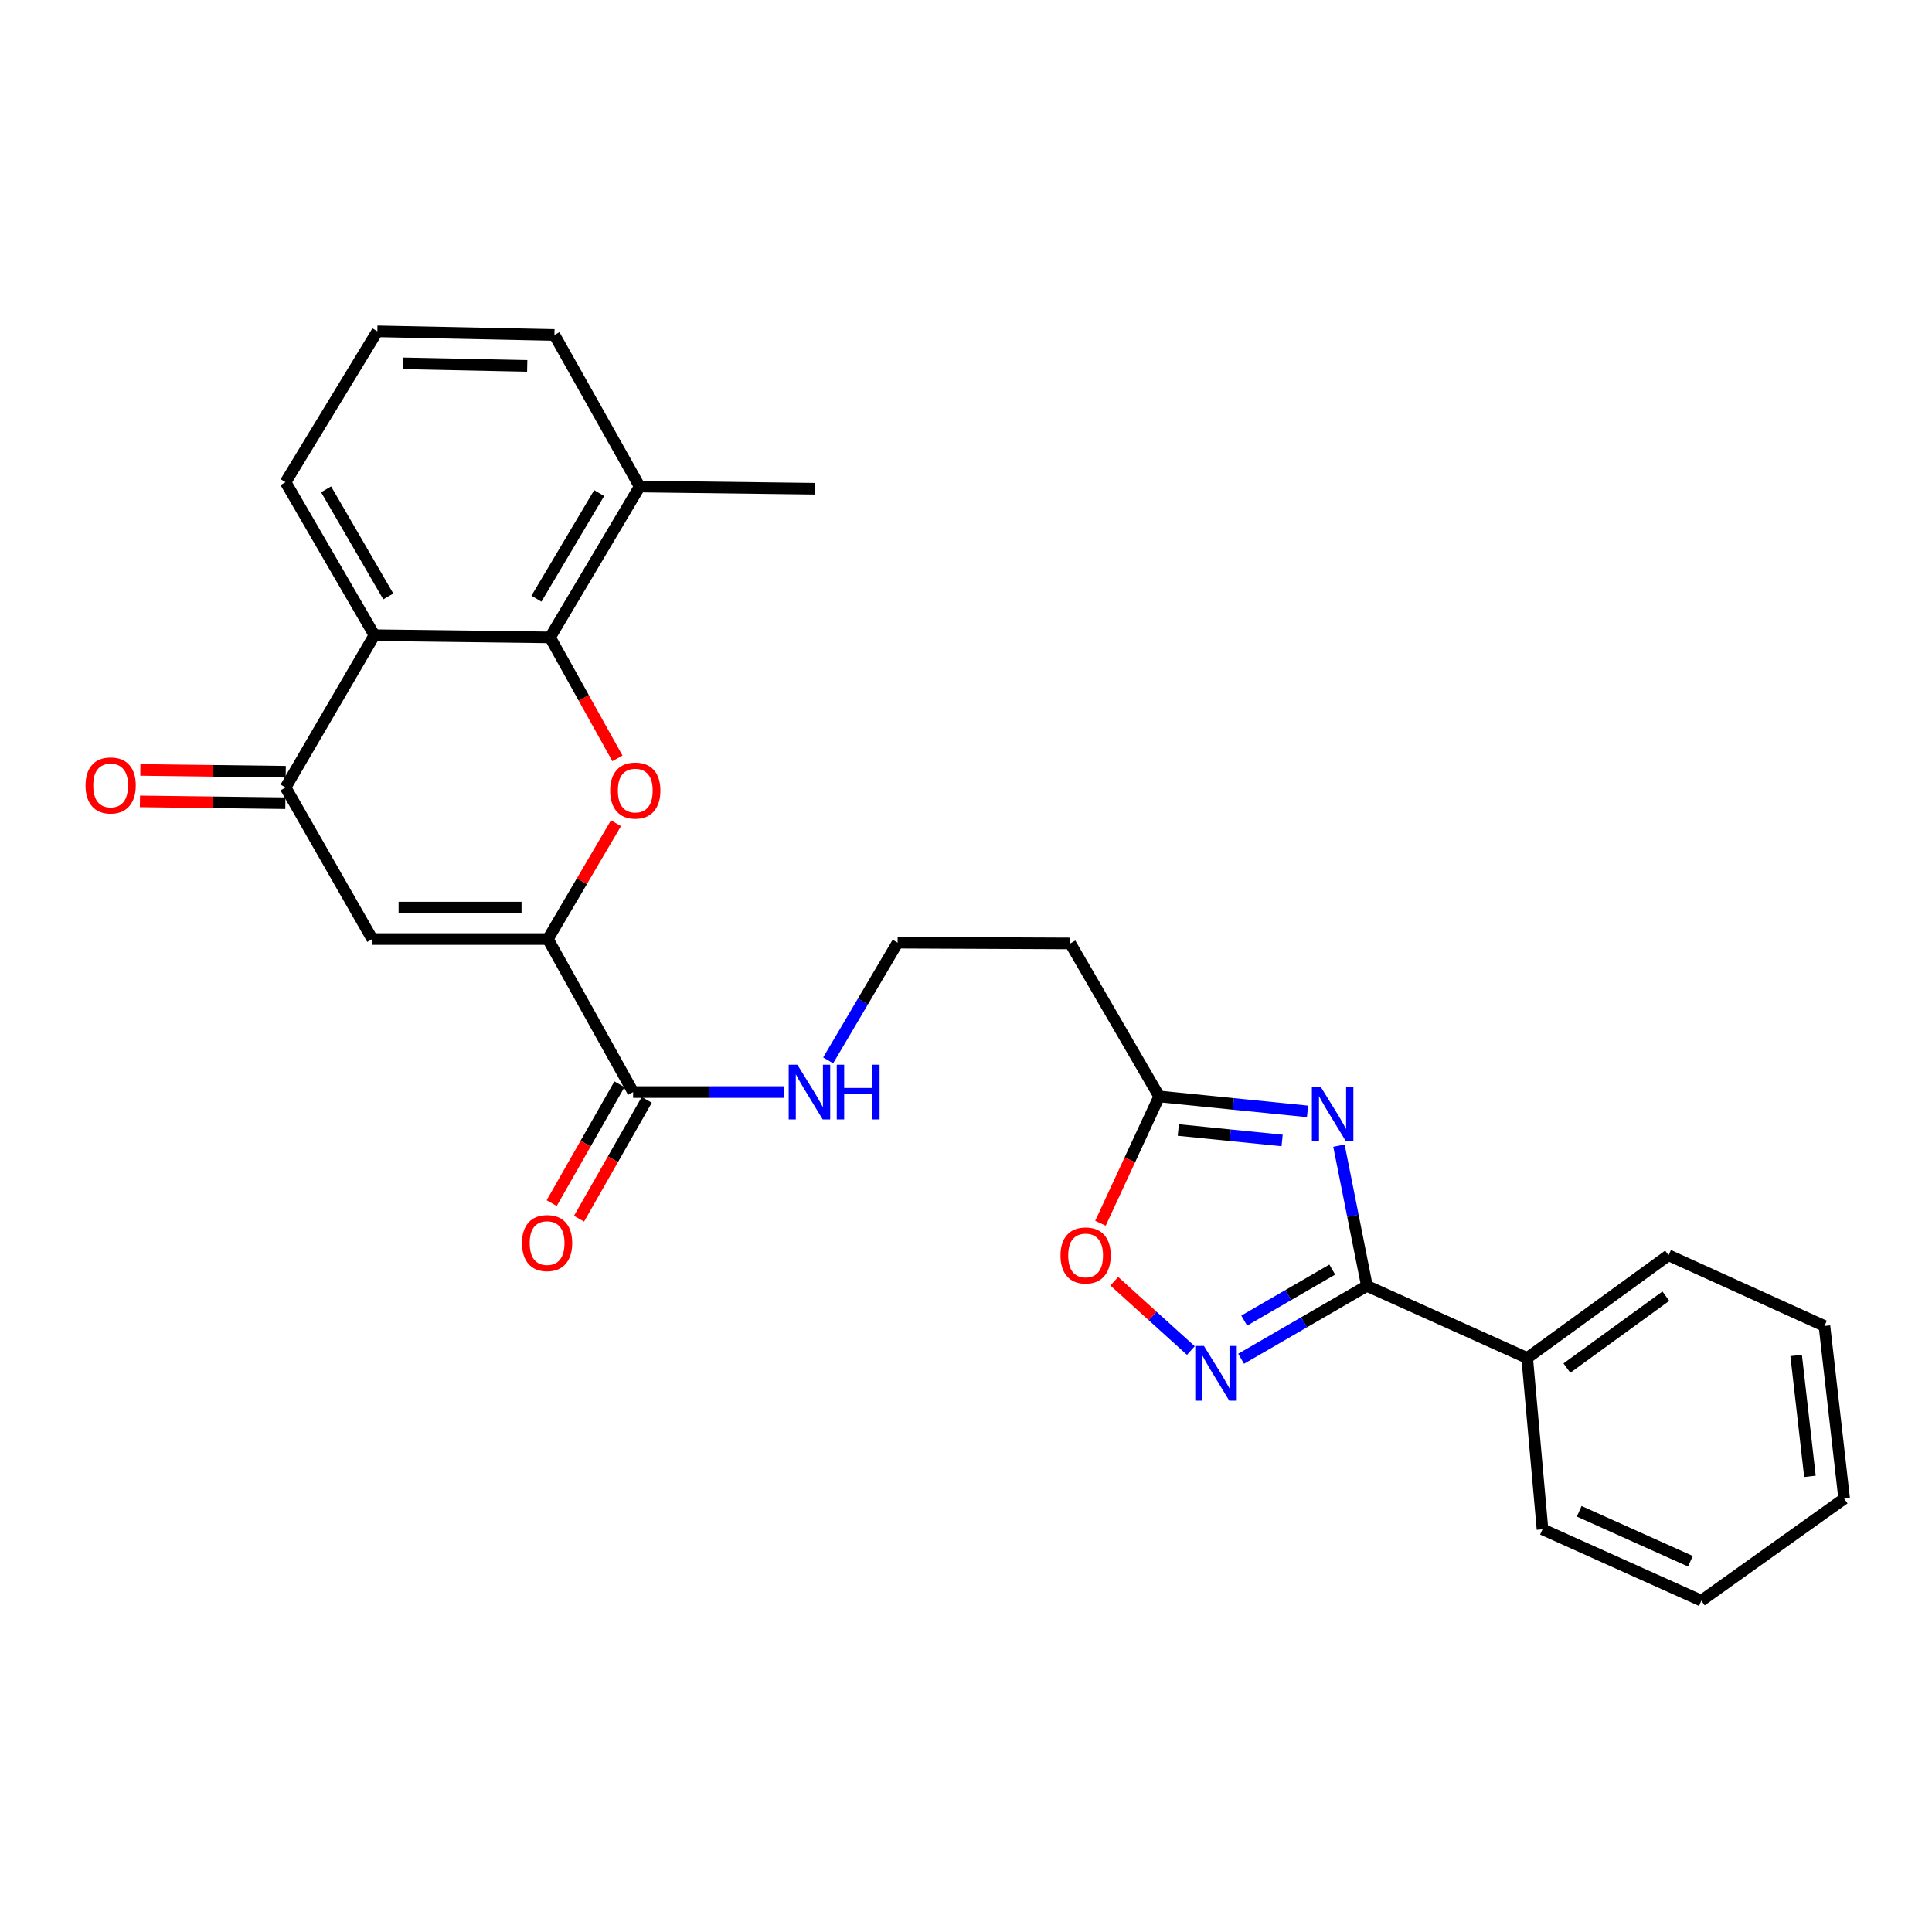 <?xml version='1.0' encoding='iso-8859-1'?>
<svg version='1.1' baseProfile='full'
              xmlns='http://www.w3.org/2000/svg'
                      xmlns:rdkit='http://www.rdkit.org/xml'
                      xmlns:xlink='http://www.w3.org/1999/xlink'
                  xml:space='preserve'
width='1000px' height='1000px' viewBox='0 0 1000 1000'>
<!-- END OF HEADER -->
<rect style='opacity:1.0;fill:#FFFFFF;stroke:none' width='1000' height='1000' x='0' y='0'> </rect>
<path class='bond-2' d='M 693.039,592.99 L 700.272,629.282' style='fill:none;fill-rule:evenodd;stroke:#0000FF;stroke-width:6px;stroke-linecap:butt;stroke-linejoin:miter;stroke-opacity:1' />
<path class='bond-2' d='M 700.272,629.282 L 707.505,665.575' style='fill:none;fill-rule:evenodd;stroke:#000000;stroke-width:6px;stroke-linecap:butt;stroke-linejoin:miter;stroke-opacity:1' />
<path class='bond-8' d='M 676.77,575.251 L 638.389,571.385' style='fill:none;fill-rule:evenodd;stroke:#0000FF;stroke-width:6px;stroke-linecap:butt;stroke-linejoin:miter;stroke-opacity:1' />
<path class='bond-8' d='M 638.389,571.385 L 600.009,567.519' style='fill:none;fill-rule:evenodd;stroke:#000000;stroke-width:6px;stroke-linecap:butt;stroke-linejoin:miter;stroke-opacity:1' />
<path class='bond-8' d='M 663.623,590.301 L 636.757,587.594' style='fill:none;fill-rule:evenodd;stroke:#0000FF;stroke-width:6px;stroke-linecap:butt;stroke-linejoin:miter;stroke-opacity:1' />
<path class='bond-8' d='M 636.757,587.594 L 609.89,584.888' style='fill:none;fill-rule:evenodd;stroke:#000000;stroke-width:6px;stroke-linecap:butt;stroke-linejoin:miter;stroke-opacity:1' />
<path class='bond-0' d='M 283.576,486.053 L 327.699,565.247' style='fill:none;fill-rule:evenodd;stroke:#000000;stroke-width:6px;stroke-linecap:butt;stroke-linejoin:miter;stroke-opacity:1' />
<path class='bond-1' d='M 283.576,486.053 L 301.203,456.078' style='fill:none;fill-rule:evenodd;stroke:#000000;stroke-width:6px;stroke-linecap:butt;stroke-linejoin:miter;stroke-opacity:1' />
<path class='bond-1' d='M 301.203,456.078 L 318.829,426.104' style='fill:none;fill-rule:evenodd;stroke:#FF0000;stroke-width:6px;stroke-linecap:butt;stroke-linejoin:miter;stroke-opacity:1' />
<path class='bond-4' d='M 283.576,486.053 L 192.679,486.053' style='fill:none;fill-rule:evenodd;stroke:#000000;stroke-width:6px;stroke-linecap:butt;stroke-linejoin:miter;stroke-opacity:1' />
<path class='bond-4' d='M 269.942,469.761 L 206.314,469.761' style='fill:none;fill-rule:evenodd;stroke:#000000;stroke-width:6px;stroke-linecap:butt;stroke-linejoin:miter;stroke-opacity:1' />
<path class='bond-3' d='M 319.581,392.526 L 302.14,361.217' style='fill:none;fill-rule:evenodd;stroke:#FF0000;stroke-width:6px;stroke-linecap:butt;stroke-linejoin:miter;stroke-opacity:1' />
<path class='bond-3' d='M 302.14,361.217 L 284.698,329.909' style='fill:none;fill-rule:evenodd;stroke:#000000;stroke-width:6px;stroke-linecap:butt;stroke-linejoin:miter;stroke-opacity:1' />
<path class='bond-5' d='M 707.505,665.575 L 674.954,684.436' style='fill:none;fill-rule:evenodd;stroke:#000000;stroke-width:6px;stroke-linecap:butt;stroke-linejoin:miter;stroke-opacity:1' />
<path class='bond-5' d='M 674.954,684.436 L 642.402,703.298' style='fill:none;fill-rule:evenodd;stroke:#0000FF;stroke-width:6px;stroke-linecap:butt;stroke-linejoin:miter;stroke-opacity:1' />
<path class='bond-5' d='M 689.572,657.137 L 666.786,670.34' style='fill:none;fill-rule:evenodd;stroke:#000000;stroke-width:6px;stroke-linecap:butt;stroke-linejoin:miter;stroke-opacity:1' />
<path class='bond-5' d='M 666.786,670.34 L 644,683.543' style='fill:none;fill-rule:evenodd;stroke:#0000FF;stroke-width:6px;stroke-linecap:butt;stroke-linejoin:miter;stroke-opacity:1' />
<path class='bond-14' d='M 707.505,665.575 L 790.473,702.909' style='fill:none;fill-rule:evenodd;stroke:#000000;stroke-width:6px;stroke-linecap:butt;stroke-linejoin:miter;stroke-opacity:1' />
<path class='bond-12' d='M 284.698,329.909 L 331.093,251.837' style='fill:none;fill-rule:evenodd;stroke:#000000;stroke-width:6px;stroke-linecap:butt;stroke-linejoin:miter;stroke-opacity:1' />
<path class='bond-12' d='M 277.652,309.876 L 310.128,255.225' style='fill:none;fill-rule:evenodd;stroke:#000000;stroke-width:6px;stroke-linecap:butt;stroke-linejoin:miter;stroke-opacity:1' />
<path class='bond-29' d='M 284.698,329.909 L 193.792,328.778' style='fill:none;fill-rule:evenodd;stroke:#000000;stroke-width:6px;stroke-linecap:butt;stroke-linejoin:miter;stroke-opacity:1' />
<path class='bond-6' d='M 192.679,486.053 L 147.797,407.592' style='fill:none;fill-rule:evenodd;stroke:#000000;stroke-width:6px;stroke-linecap:butt;stroke-linejoin:miter;stroke-opacity:1' />
<path class='bond-27' d='M 616.39,699.047 L 596.571,681.106' style='fill:none;fill-rule:evenodd;stroke:#0000FF;stroke-width:6px;stroke-linecap:butt;stroke-linejoin:miter;stroke-opacity:1' />
<path class='bond-27' d='M 596.571,681.106 L 576.751,663.166' style='fill:none;fill-rule:evenodd;stroke:#FF0000;stroke-width:6px;stroke-linecap:butt;stroke-linejoin:miter;stroke-opacity:1' />
<path class='bond-7' d='M 147.797,407.592 L 193.792,328.778' style='fill:none;fill-rule:evenodd;stroke:#000000;stroke-width:6px;stroke-linecap:butt;stroke-linejoin:miter;stroke-opacity:1' />
<path class='bond-13' d='M 147.898,399.447 L 110.267,398.976' style='fill:none;fill-rule:evenodd;stroke:#000000;stroke-width:6px;stroke-linecap:butt;stroke-linejoin:miter;stroke-opacity:1' />
<path class='bond-13' d='M 110.267,398.976 L 72.636,398.506' style='fill:none;fill-rule:evenodd;stroke:#FF0000;stroke-width:6px;stroke-linecap:butt;stroke-linejoin:miter;stroke-opacity:1' />
<path class='bond-13' d='M 147.695,415.737 L 110.063,415.266' style='fill:none;fill-rule:evenodd;stroke:#000000;stroke-width:6px;stroke-linecap:butt;stroke-linejoin:miter;stroke-opacity:1' />
<path class='bond-13' d='M 110.063,415.266 L 72.432,414.796' style='fill:none;fill-rule:evenodd;stroke:#FF0000;stroke-width:6px;stroke-linecap:butt;stroke-linejoin:miter;stroke-opacity:1' />
<path class='bond-18' d='M 193.792,328.778 L 147.797,249.574' style='fill:none;fill-rule:evenodd;stroke:#000000;stroke-width:6px;stroke-linecap:butt;stroke-linejoin:miter;stroke-opacity:1' />
<path class='bond-18' d='M 200.981,308.716 L 168.784,253.273' style='fill:none;fill-rule:evenodd;stroke:#000000;stroke-width:6px;stroke-linecap:butt;stroke-linejoin:miter;stroke-opacity:1' />
<path class='bond-10' d='M 600.009,567.519 L 584.804,600.335' style='fill:none;fill-rule:evenodd;stroke:#000000;stroke-width:6px;stroke-linecap:butt;stroke-linejoin:miter;stroke-opacity:1' />
<path class='bond-10' d='M 584.804,600.335 L 569.599,633.151' style='fill:none;fill-rule:evenodd;stroke:#FF0000;stroke-width:6px;stroke-linecap:butt;stroke-linejoin:miter;stroke-opacity:1' />
<path class='bond-11' d='M 600.009,567.519 L 553.986,488.325' style='fill:none;fill-rule:evenodd;stroke:#000000;stroke-width:6px;stroke-linecap:butt;stroke-linejoin:miter;stroke-opacity:1' />
<path class='bond-9' d='M 327.699,565.247 L 366.822,565.247' style='fill:none;fill-rule:evenodd;stroke:#000000;stroke-width:6px;stroke-linecap:butt;stroke-linejoin:miter;stroke-opacity:1' />
<path class='bond-9' d='M 366.822,565.247 L 405.945,565.247' style='fill:none;fill-rule:evenodd;stroke:#0000FF;stroke-width:6px;stroke-linecap:butt;stroke-linejoin:miter;stroke-opacity:1' />
<path class='bond-15' d='M 320.622,561.212 L 303.085,591.969' style='fill:none;fill-rule:evenodd;stroke:#000000;stroke-width:6px;stroke-linecap:butt;stroke-linejoin:miter;stroke-opacity:1' />
<path class='bond-15' d='M 303.085,591.969 L 285.548,622.726' style='fill:none;fill-rule:evenodd;stroke:#FF0000;stroke-width:6px;stroke-linecap:butt;stroke-linejoin:miter;stroke-opacity:1' />
<path class='bond-15' d='M 334.775,569.282 L 317.238,600.039' style='fill:none;fill-rule:evenodd;stroke:#000000;stroke-width:6px;stroke-linecap:butt;stroke-linejoin:miter;stroke-opacity:1' />
<path class='bond-15' d='M 317.238,600.039 L 299.7,630.796' style='fill:none;fill-rule:evenodd;stroke:#FF0000;stroke-width:6px;stroke-linecap:butt;stroke-linejoin:miter;stroke-opacity:1' />
<path class='bond-17' d='M 553.986,488.325 L 464.609,487.926' style='fill:none;fill-rule:evenodd;stroke:#000000;stroke-width:6px;stroke-linecap:butt;stroke-linejoin:miter;stroke-opacity:1' />
<path class='bond-20' d='M 331.093,251.837 L 286.97,173.394' style='fill:none;fill-rule:evenodd;stroke:#000000;stroke-width:6px;stroke-linecap:butt;stroke-linejoin:miter;stroke-opacity:1' />
<path class='bond-21' d='M 331.093,251.837 L 421.618,252.968' style='fill:none;fill-rule:evenodd;stroke:#000000;stroke-width:6px;stroke-linecap:butt;stroke-linejoin:miter;stroke-opacity:1' />
<path class='bond-22' d='M 790.473,702.909 L 863.64,649.736' style='fill:none;fill-rule:evenodd;stroke:#000000;stroke-width:6px;stroke-linecap:butt;stroke-linejoin:miter;stroke-opacity:1' />
<path class='bond-22' d='M 811.026,708.112 L 862.242,670.891' style='fill:none;fill-rule:evenodd;stroke:#000000;stroke-width:6px;stroke-linecap:butt;stroke-linejoin:miter;stroke-opacity:1' />
<path class='bond-23' d='M 790.473,702.909 L 798.393,791.561' style='fill:none;fill-rule:evenodd;stroke:#000000;stroke-width:6px;stroke-linecap:butt;stroke-linejoin:miter;stroke-opacity:1' />
<path class='bond-16' d='M 428.65,548.842 L 446.63,518.384' style='fill:none;fill-rule:evenodd;stroke:#0000FF;stroke-width:6px;stroke-linecap:butt;stroke-linejoin:miter;stroke-opacity:1' />
<path class='bond-16' d='M 446.63,518.384 L 464.609,487.926' style='fill:none;fill-rule:evenodd;stroke:#000000;stroke-width:6px;stroke-linecap:butt;stroke-linejoin:miter;stroke-opacity:1' />
<path class='bond-19' d='M 147.797,249.574 L 195.313,171.502' style='fill:none;fill-rule:evenodd;stroke:#000000;stroke-width:6px;stroke-linecap:butt;stroke-linejoin:miter;stroke-opacity:1' />
<path class='bond-30' d='M 195.313,171.502 L 286.97,173.394' style='fill:none;fill-rule:evenodd;stroke:#000000;stroke-width:6px;stroke-linecap:butt;stroke-linejoin:miter;stroke-opacity:1' />
<path class='bond-30' d='M 208.725,188.074 L 272.885,189.398' style='fill:none;fill-rule:evenodd;stroke:#000000;stroke-width:6px;stroke-linecap:butt;stroke-linejoin:miter;stroke-opacity:1' />
<path class='bond-25' d='M 863.64,649.736 L 944.336,686.328' style='fill:none;fill-rule:evenodd;stroke:#000000;stroke-width:6px;stroke-linecap:butt;stroke-linejoin:miter;stroke-opacity:1' />
<path class='bond-24' d='M 798.393,791.561 L 880.619,828.498' style='fill:none;fill-rule:evenodd;stroke:#000000;stroke-width:6px;stroke-linecap:butt;stroke-linejoin:miter;stroke-opacity:1' />
<path class='bond-24' d='M 817.402,782.241 L 874.96,808.096' style='fill:none;fill-rule:evenodd;stroke:#000000;stroke-width:6px;stroke-linecap:butt;stroke-linejoin:miter;stroke-opacity:1' />
<path class='bond-26' d='M 880.619,828.498 L 954.545,775.713' style='fill:none;fill-rule:evenodd;stroke:#000000;stroke-width:6px;stroke-linecap:butt;stroke-linejoin:miter;stroke-opacity:1' />
<path class='bond-28' d='M 944.336,686.328 L 954.545,775.713' style='fill:none;fill-rule:evenodd;stroke:#000000;stroke-width:6px;stroke-linecap:butt;stroke-linejoin:miter;stroke-opacity:1' />
<path class='bond-28' d='M 929.681,701.585 L 936.828,764.154' style='fill:none;fill-rule:evenodd;stroke:#000000;stroke-width:6px;stroke-linecap:butt;stroke-linejoin:miter;stroke-opacity:1' />
<path  class='atom-0' d='M 683.505 562.4
L 692.785 577.4
Q 693.705 578.88, 695.185 581.56
Q 696.665 584.24, 696.745 584.4
L 696.745 562.4
L 700.505 562.4
L 700.505 590.72
L 696.625 590.72
L 686.665 574.32
Q 685.505 572.4, 684.265 570.2
Q 683.065 568, 682.705 567.32
L 682.705 590.72
L 679.025 590.72
L 679.025 562.4
L 683.505 562.4
' fill='#0000FF'/>
<path  class='atom-2' d='M 315.821 409.192
Q 315.821 402.392, 319.181 398.592
Q 322.541 394.792, 328.821 394.792
Q 335.101 394.792, 338.461 398.592
Q 341.821 402.392, 341.821 409.192
Q 341.821 416.072, 338.421 419.992
Q 335.021 423.872, 328.821 423.872
Q 322.581 423.872, 319.181 419.992
Q 315.821 416.112, 315.821 409.192
M 328.821 420.672
Q 333.141 420.672, 335.461 417.792
Q 337.821 414.872, 337.821 409.192
Q 337.821 403.632, 335.461 400.832
Q 333.141 397.992, 328.821 397.992
Q 324.501 397.992, 322.141 400.792
Q 319.821 403.592, 319.821 409.192
Q 319.821 414.912, 322.141 417.792
Q 324.501 420.672, 328.821 420.672
' fill='#FF0000'/>
<path  class='atom-6' d='M 623.146 696.669
L 632.426 711.669
Q 633.346 713.149, 634.826 715.829
Q 636.306 718.509, 636.386 718.669
L 636.386 696.669
L 640.146 696.669
L 640.146 724.989
L 636.266 724.989
L 626.306 708.589
Q 625.146 706.669, 623.906 704.469
Q 622.706 702.269, 622.346 701.589
L 622.346 724.989
L 618.666 724.989
L 618.666 696.669
L 623.146 696.669
' fill='#0000FF'/>
<path  class='atom-11' d='M 548.914 649.816
Q 548.914 643.016, 552.274 639.216
Q 555.634 635.416, 561.914 635.416
Q 568.194 635.416, 571.554 639.216
Q 574.914 643.016, 574.914 649.816
Q 574.914 656.696, 571.514 660.616
Q 568.114 664.496, 561.914 664.496
Q 555.674 664.496, 552.274 660.616
Q 548.914 656.736, 548.914 649.816
M 561.914 661.296
Q 566.234 661.296, 568.554 658.416
Q 570.914 655.496, 570.914 649.816
Q 570.914 644.256, 568.554 641.456
Q 566.234 638.616, 561.914 638.616
Q 557.594 638.616, 555.234 641.416
Q 552.914 644.216, 552.914 649.816
Q 552.914 655.536, 555.234 658.416
Q 557.594 661.296, 561.914 661.296
' fill='#FF0000'/>
<path  class='atom-14' d='M 44.271 406.54
Q 44.271 399.74, 47.631 395.94
Q 50.991 392.14, 57.271 392.14
Q 63.551 392.14, 66.911 395.94
Q 70.271 399.74, 70.271 406.54
Q 70.271 413.42, 66.871 417.34
Q 63.471 421.22, 57.271 421.22
Q 51.031 421.22, 47.631 417.34
Q 44.271 413.46, 44.271 406.54
M 57.271 418.02
Q 61.591 418.02, 63.911 415.14
Q 66.271 412.22, 66.271 406.54
Q 66.271 400.98, 63.911 398.18
Q 61.591 395.34, 57.271 395.34
Q 52.951 395.34, 50.591 398.14
Q 48.271 400.94, 48.271 406.54
Q 48.271 412.26, 50.591 415.14
Q 52.951 418.02, 57.271 418.02
' fill='#FF0000'/>
<path  class='atom-16' d='M 270.178 643.408
Q 270.178 636.608, 273.538 632.808
Q 276.898 629.008, 283.178 629.008
Q 289.458 629.008, 292.818 632.808
Q 296.178 636.608, 296.178 643.408
Q 296.178 650.288, 292.778 654.208
Q 289.378 658.088, 283.178 658.088
Q 276.938 658.088, 273.538 654.208
Q 270.178 650.328, 270.178 643.408
M 283.178 654.888
Q 287.498 654.888, 289.818 652.008
Q 292.178 649.088, 292.178 643.408
Q 292.178 637.848, 289.818 635.048
Q 287.498 632.208, 283.178 632.208
Q 278.858 632.208, 276.498 635.008
Q 274.178 637.808, 274.178 643.408
Q 274.178 649.128, 276.498 652.008
Q 278.858 654.888, 283.178 654.888
' fill='#FF0000'/>
<path  class='atom-17' d='M 412.706 551.087
L 421.986 566.087
Q 422.906 567.567, 424.386 570.247
Q 425.866 572.927, 425.946 573.087
L 425.946 551.087
L 429.706 551.087
L 429.706 579.407
L 425.826 579.407
L 415.866 563.007
Q 414.706 561.087, 413.466 558.887
Q 412.266 556.687, 411.906 556.007
L 411.906 579.407
L 408.226 579.407
L 408.226 551.087
L 412.706 551.087
' fill='#0000FF'/>
<path  class='atom-17' d='M 433.106 551.087
L 436.946 551.087
L 436.946 563.127
L 451.426 563.127
L 451.426 551.087
L 455.266 551.087
L 455.266 579.407
L 451.426 579.407
L 451.426 566.327
L 436.946 566.327
L 436.946 579.407
L 433.106 579.407
L 433.106 551.087
' fill='#0000FF'/>
</svg>
